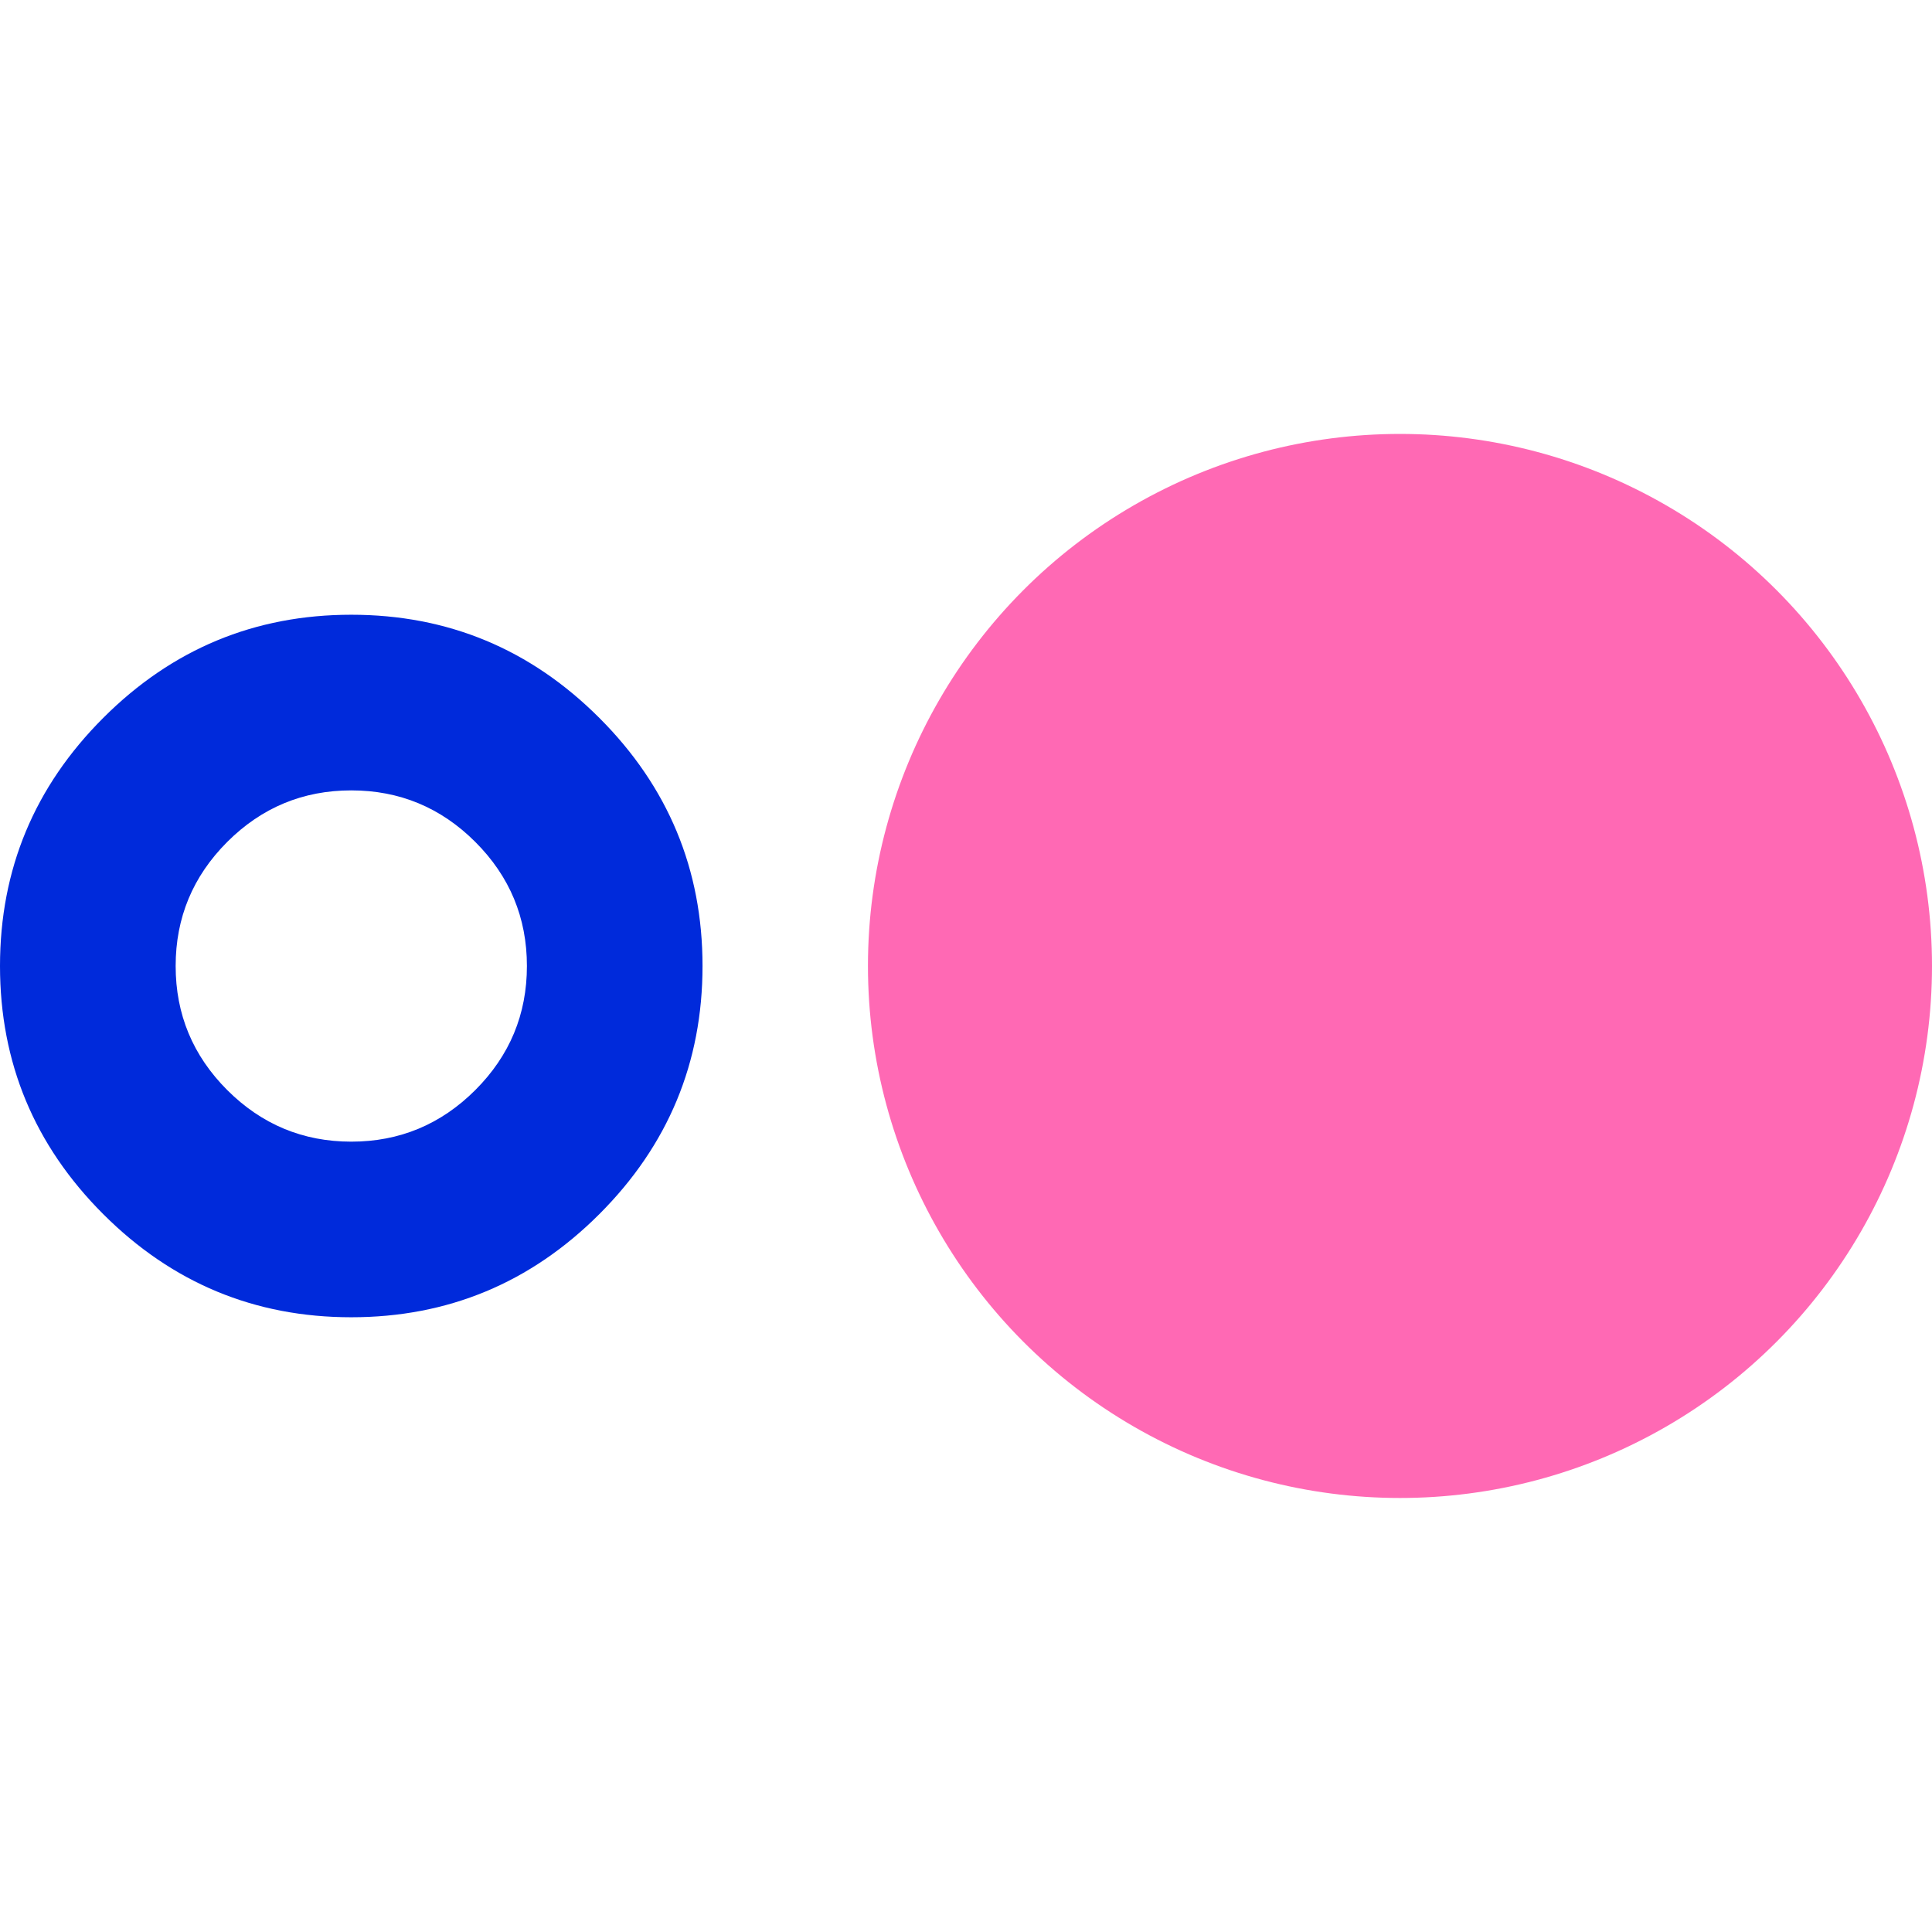 <svg width="48" height="48" viewBox="0 0 48 48" fill="none" xmlns="http://www.w3.org/2000/svg">
<g clip-path="url(#clip0_6_79)">
<path d="M8.727 32.727C6.327 32.727 4.273 31.873 2.564 30.164C0.855 28.455 0 26.4 0 24C0 21.6 0.855 19.546 2.564 17.837C4.273 16.127 6.327 15.273 8.727 15.273C11.127 15.273 13.182 16.127 14.891 17.837C16.6 19.546 17.454 21.6 17.454 24C17.454 26.4 16.6 28.455 14.891 30.164C13.182 31.873 11.127 32.727 8.727 32.727ZM8.727 28.364C9.927 28.364 10.954 27.936 11.809 27.082C12.664 26.227 13.091 25.2 13.091 24C13.091 22.8 12.664 21.773 11.809 20.918C10.954 20.064 9.927 19.637 8.727 19.637C7.527 19.637 6.5 20.064 5.645 20.918C4.791 21.773 4.364 22.8 4.364 24C4.364 25.2 4.791 26.227 5.645 27.082C6.5 27.936 7.527 28.364 8.727 28.364Z" fill="#002ADB"/>
<circle cx="34.782" cy="23.999" r="13.218" fill="#FF69B4"/>
</g>
<defs>
<clipPath id="clip0_6_79">
<rect width="48" height="48" fill="white"/>
</clipPath>
</defs>
</svg>
